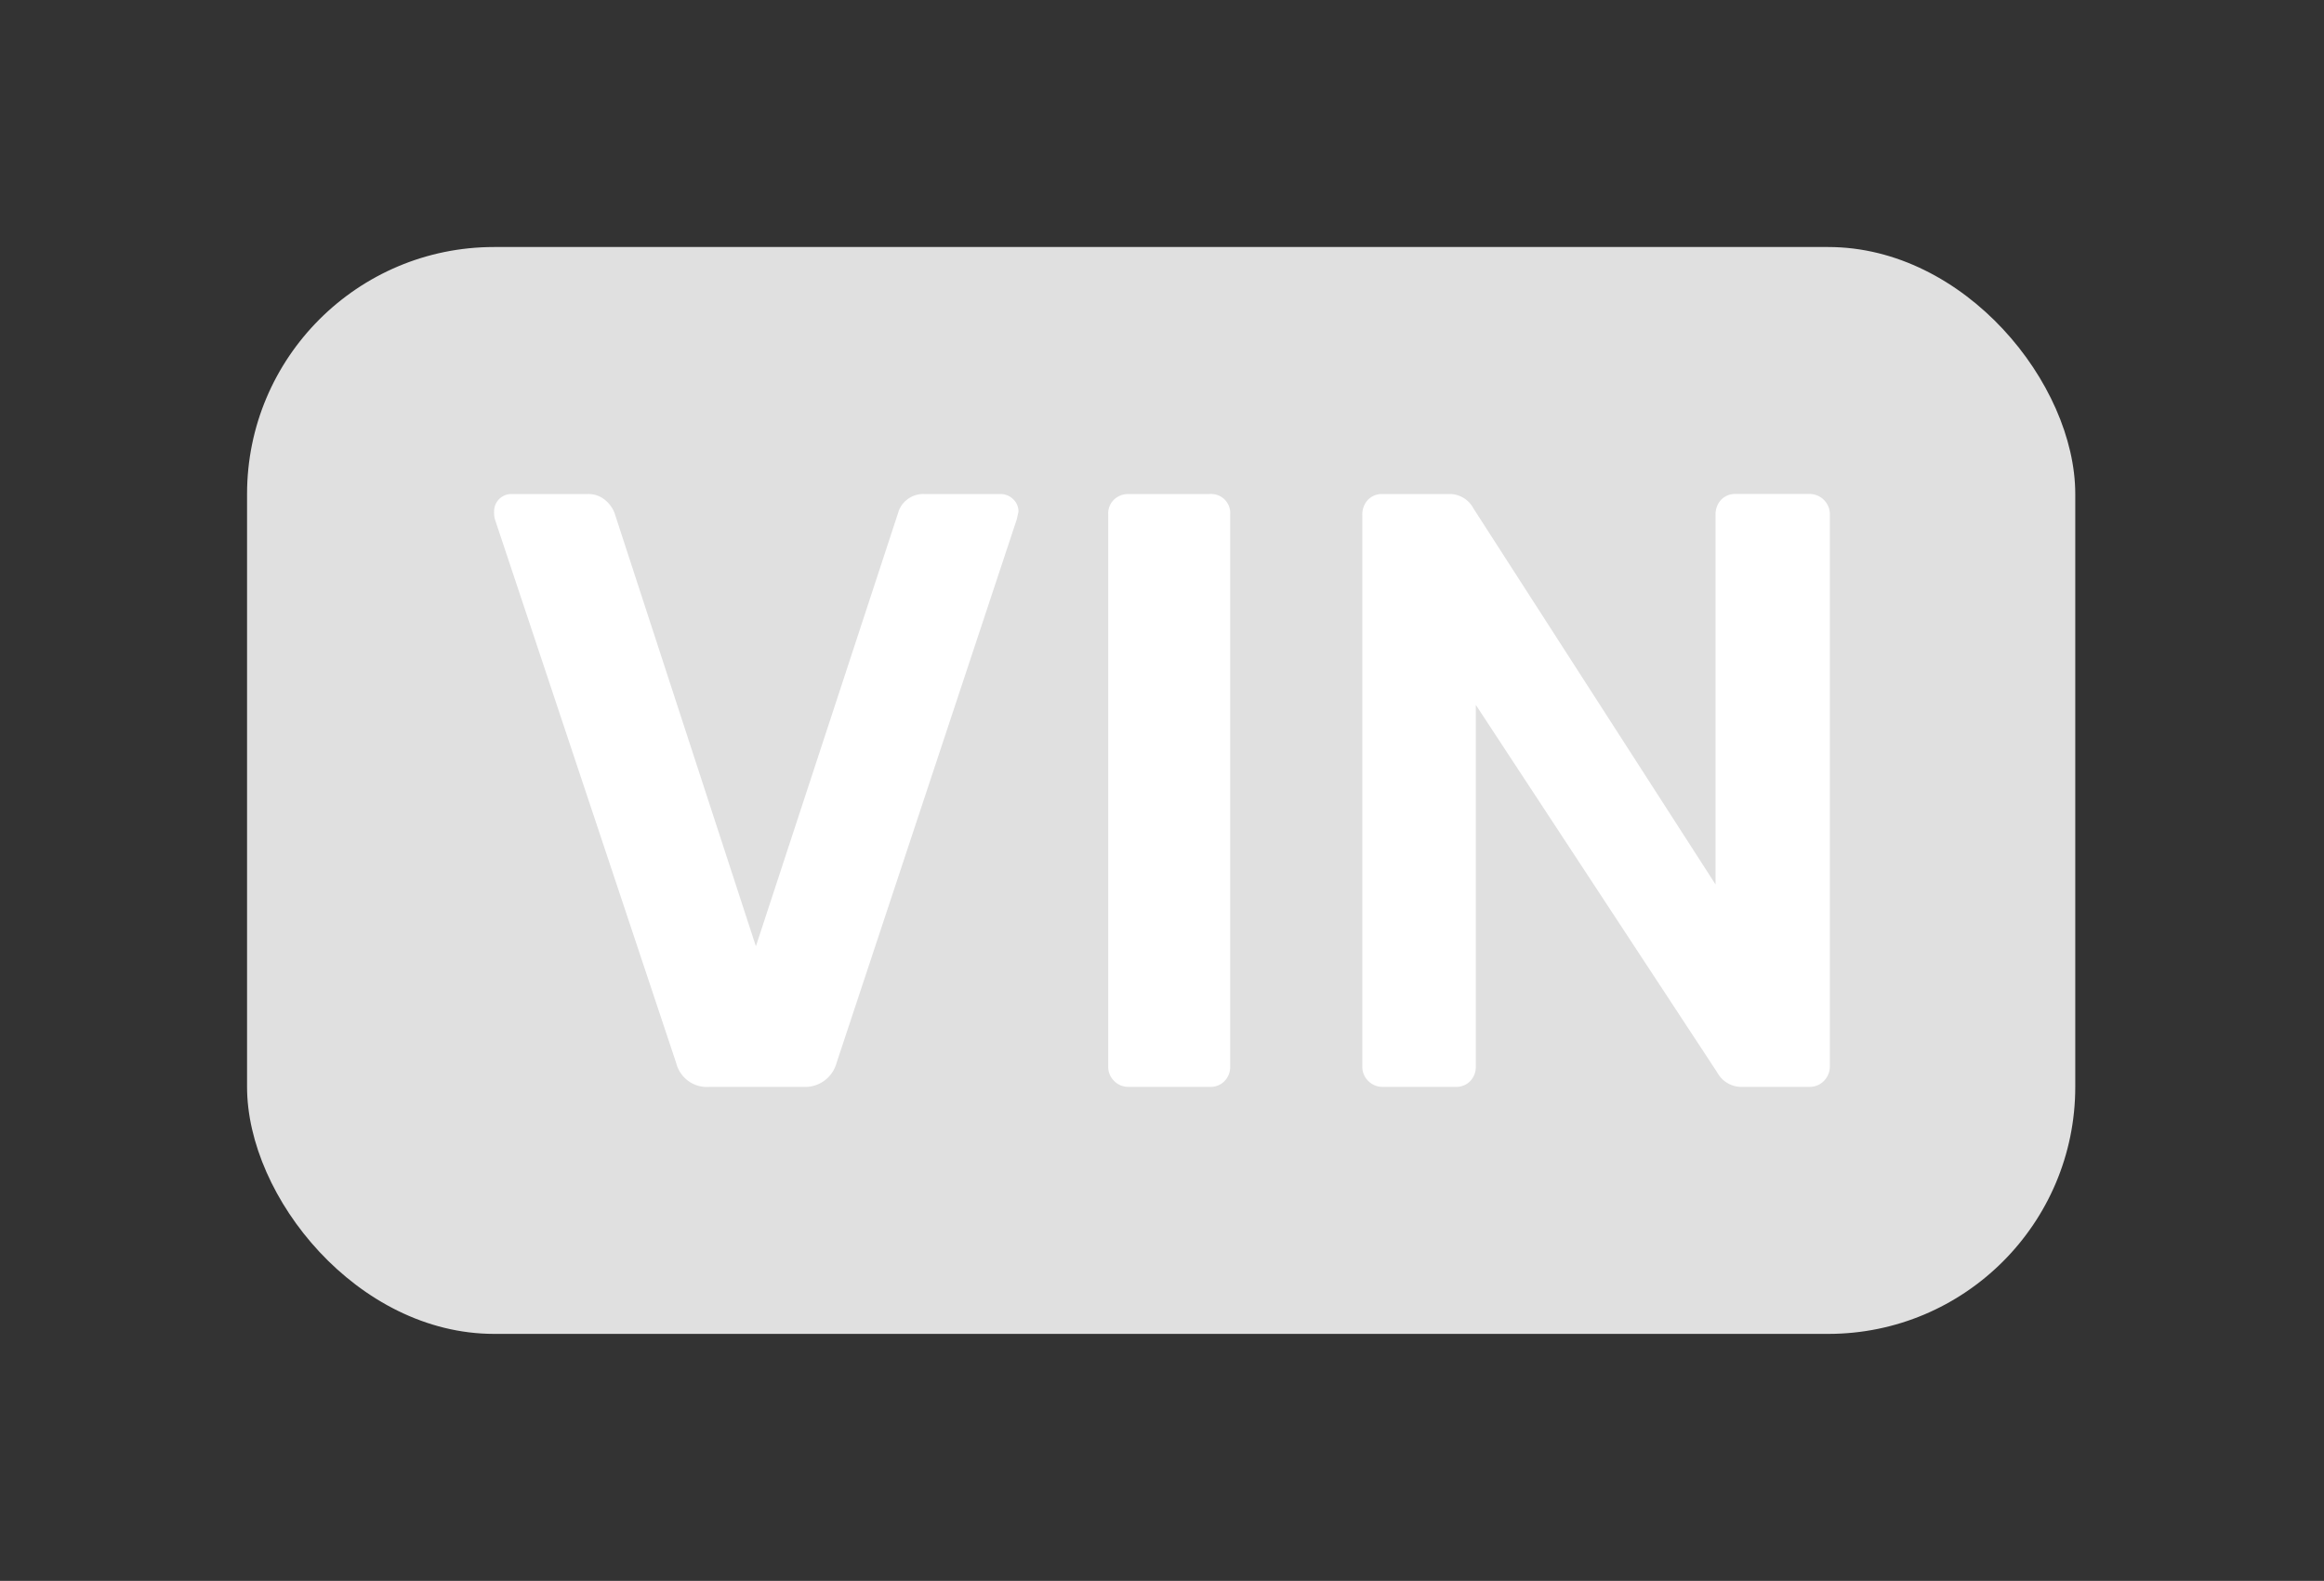 <svg xmlns="http://www.w3.org/2000/svg" width="47.034" height="32" viewBox="0 0 47.034 32"><rect x="0" y="0" width="47.034" height="32" fill="#333333" stroke="none"/><defs><style>.a{fill:#e0e0e0;}.b{fill:#fff;}</style></defs><rect class="a" width="37" height="22" rx="5" transform="translate(5 5)"/><g transform="translate(3023 -6671)"><path class="b" d="M134.357,124.7l-3.669-11.006a.5.5,0,0,1-.017-.155.349.349,0,0,1,.36-.359h1.526a.526.526,0,0,1,.359.12.637.637,0,0,1,.19.257l2.863,8.777,2.88-8.777a.5.5,0,0,1,.171-.257.524.524,0,0,1,.36-.12h1.543a.361.361,0,0,1,.248.1.336.336,0,0,1,.112.257l-.034.155L137.6,124.7a.657.657,0,0,1-.669.48h-1.9A.639.639,0,0,1,134.357,124.7Z" transform="translate(-3143.671 6567.82)"/><path class="b" d="M143.84,125.06a.4.4,0,0,1-.12-.292V113.591a.39.39,0,0,1,.12-.3.413.413,0,0,1,.292-.111h1.646a.385.385,0,0,1,.411.411v11.177a.41.41,0,0,1-.112.292.389.389,0,0,1-.3.12h-1.646A.4.4,0,0,1,143.84,125.06Z" transform="translate(-3144.292 6567.82)"/><path class="b" d="M149.24,125.06a.4.4,0,0,1-.12-.292V113.609a.434.434,0,0,1,.111-.309.391.391,0,0,1,.3-.12h1.338a.546.546,0,0,1,.5.291l4.9,7.612v-7.475a.433.433,0,0,1,.11-.309.39.39,0,0,1,.3-.12h1.475a.411.411,0,0,1,.428.429v11.142a.418.418,0,0,1-.12.31.4.4,0,0,1-.29.12h-1.355a.558.558,0,0,1-.514-.292l-4.886-7.44v7.32a.417.417,0,0,1-.11.292.392.392,0,0,1-.3.12h-1.474A.4.4,0,0,1,149.24,125.06Z" transform="translate(-3144.549 6567.82)"/></g></svg>
